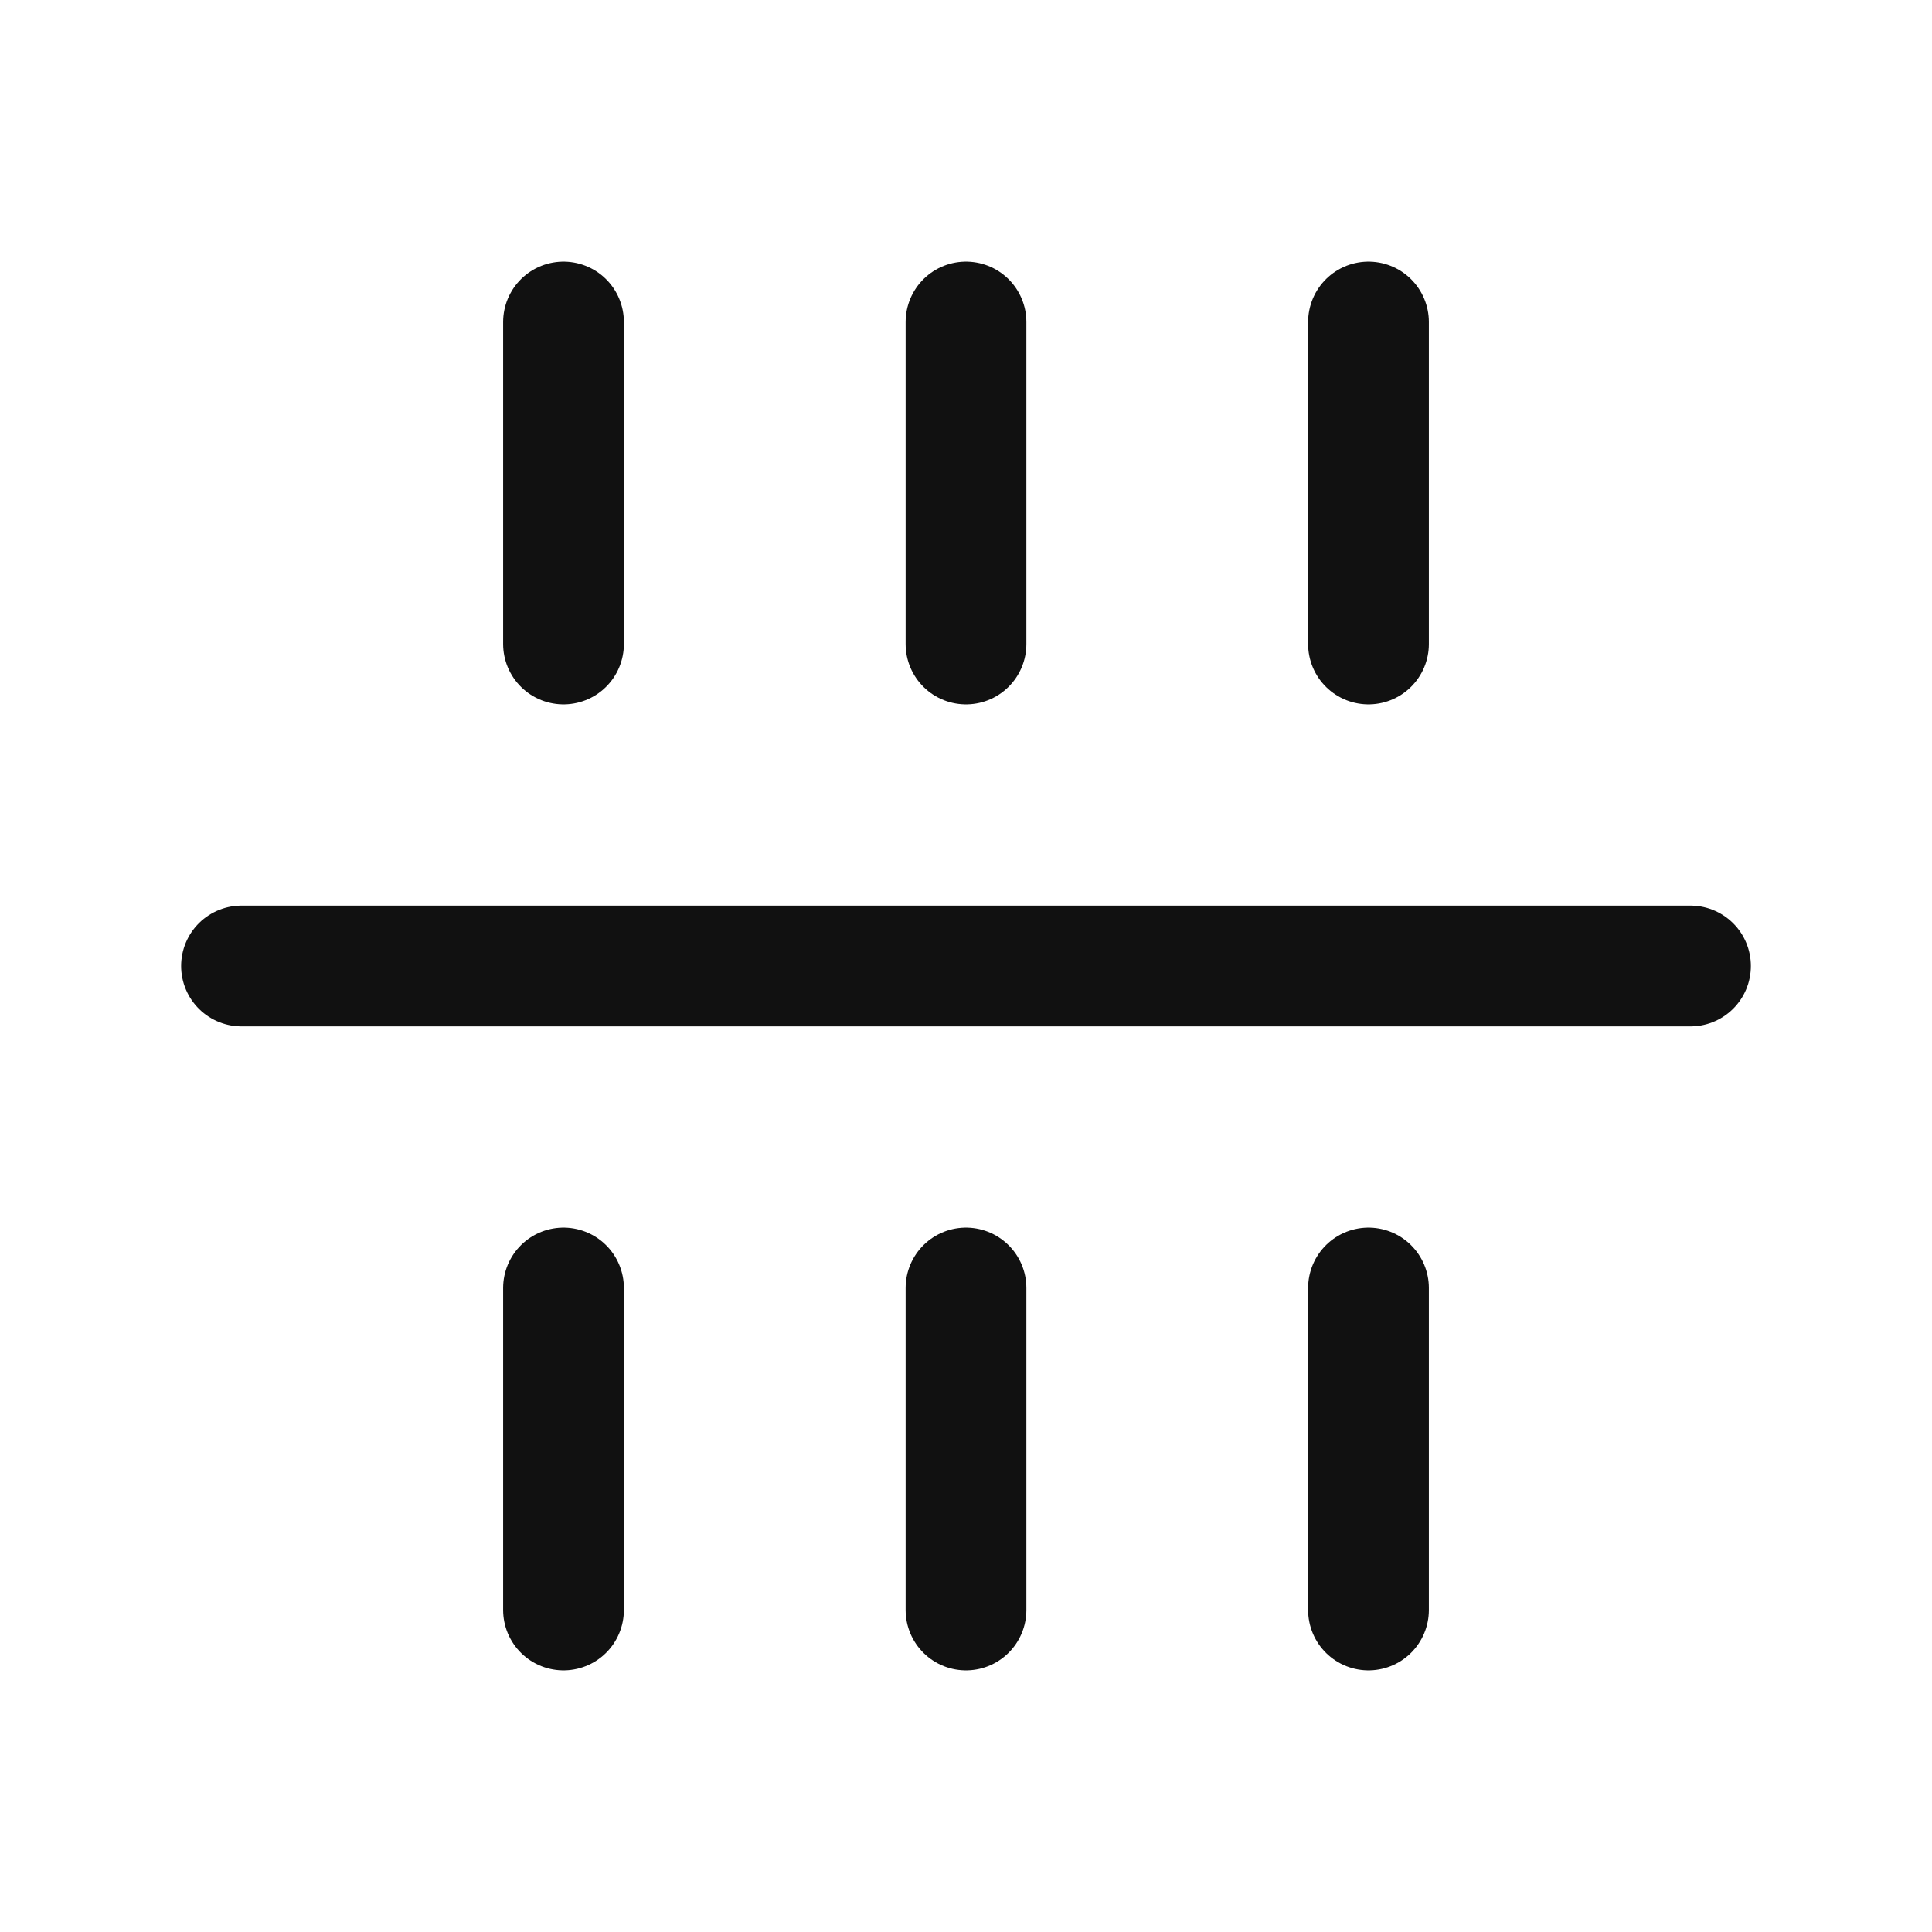 <svg xmlns="http://www.w3.org/2000/svg" width="32" height="32" viewBox="0 0 24 24" fill="none" stroke="#111" stroke-width="1.5" stroke-linecap="round" stroke-linejoin="round">
  <path d="M3 12h18"/>
  <path d="M7 4v4"/>
  <path d="M7 16v4"/>
  <path d="M12 4v4"/>
  <path d="M12 16v4"/>
  <path d="M17 4v4"/>
  <path d="M17 16v4"/>
</svg>
